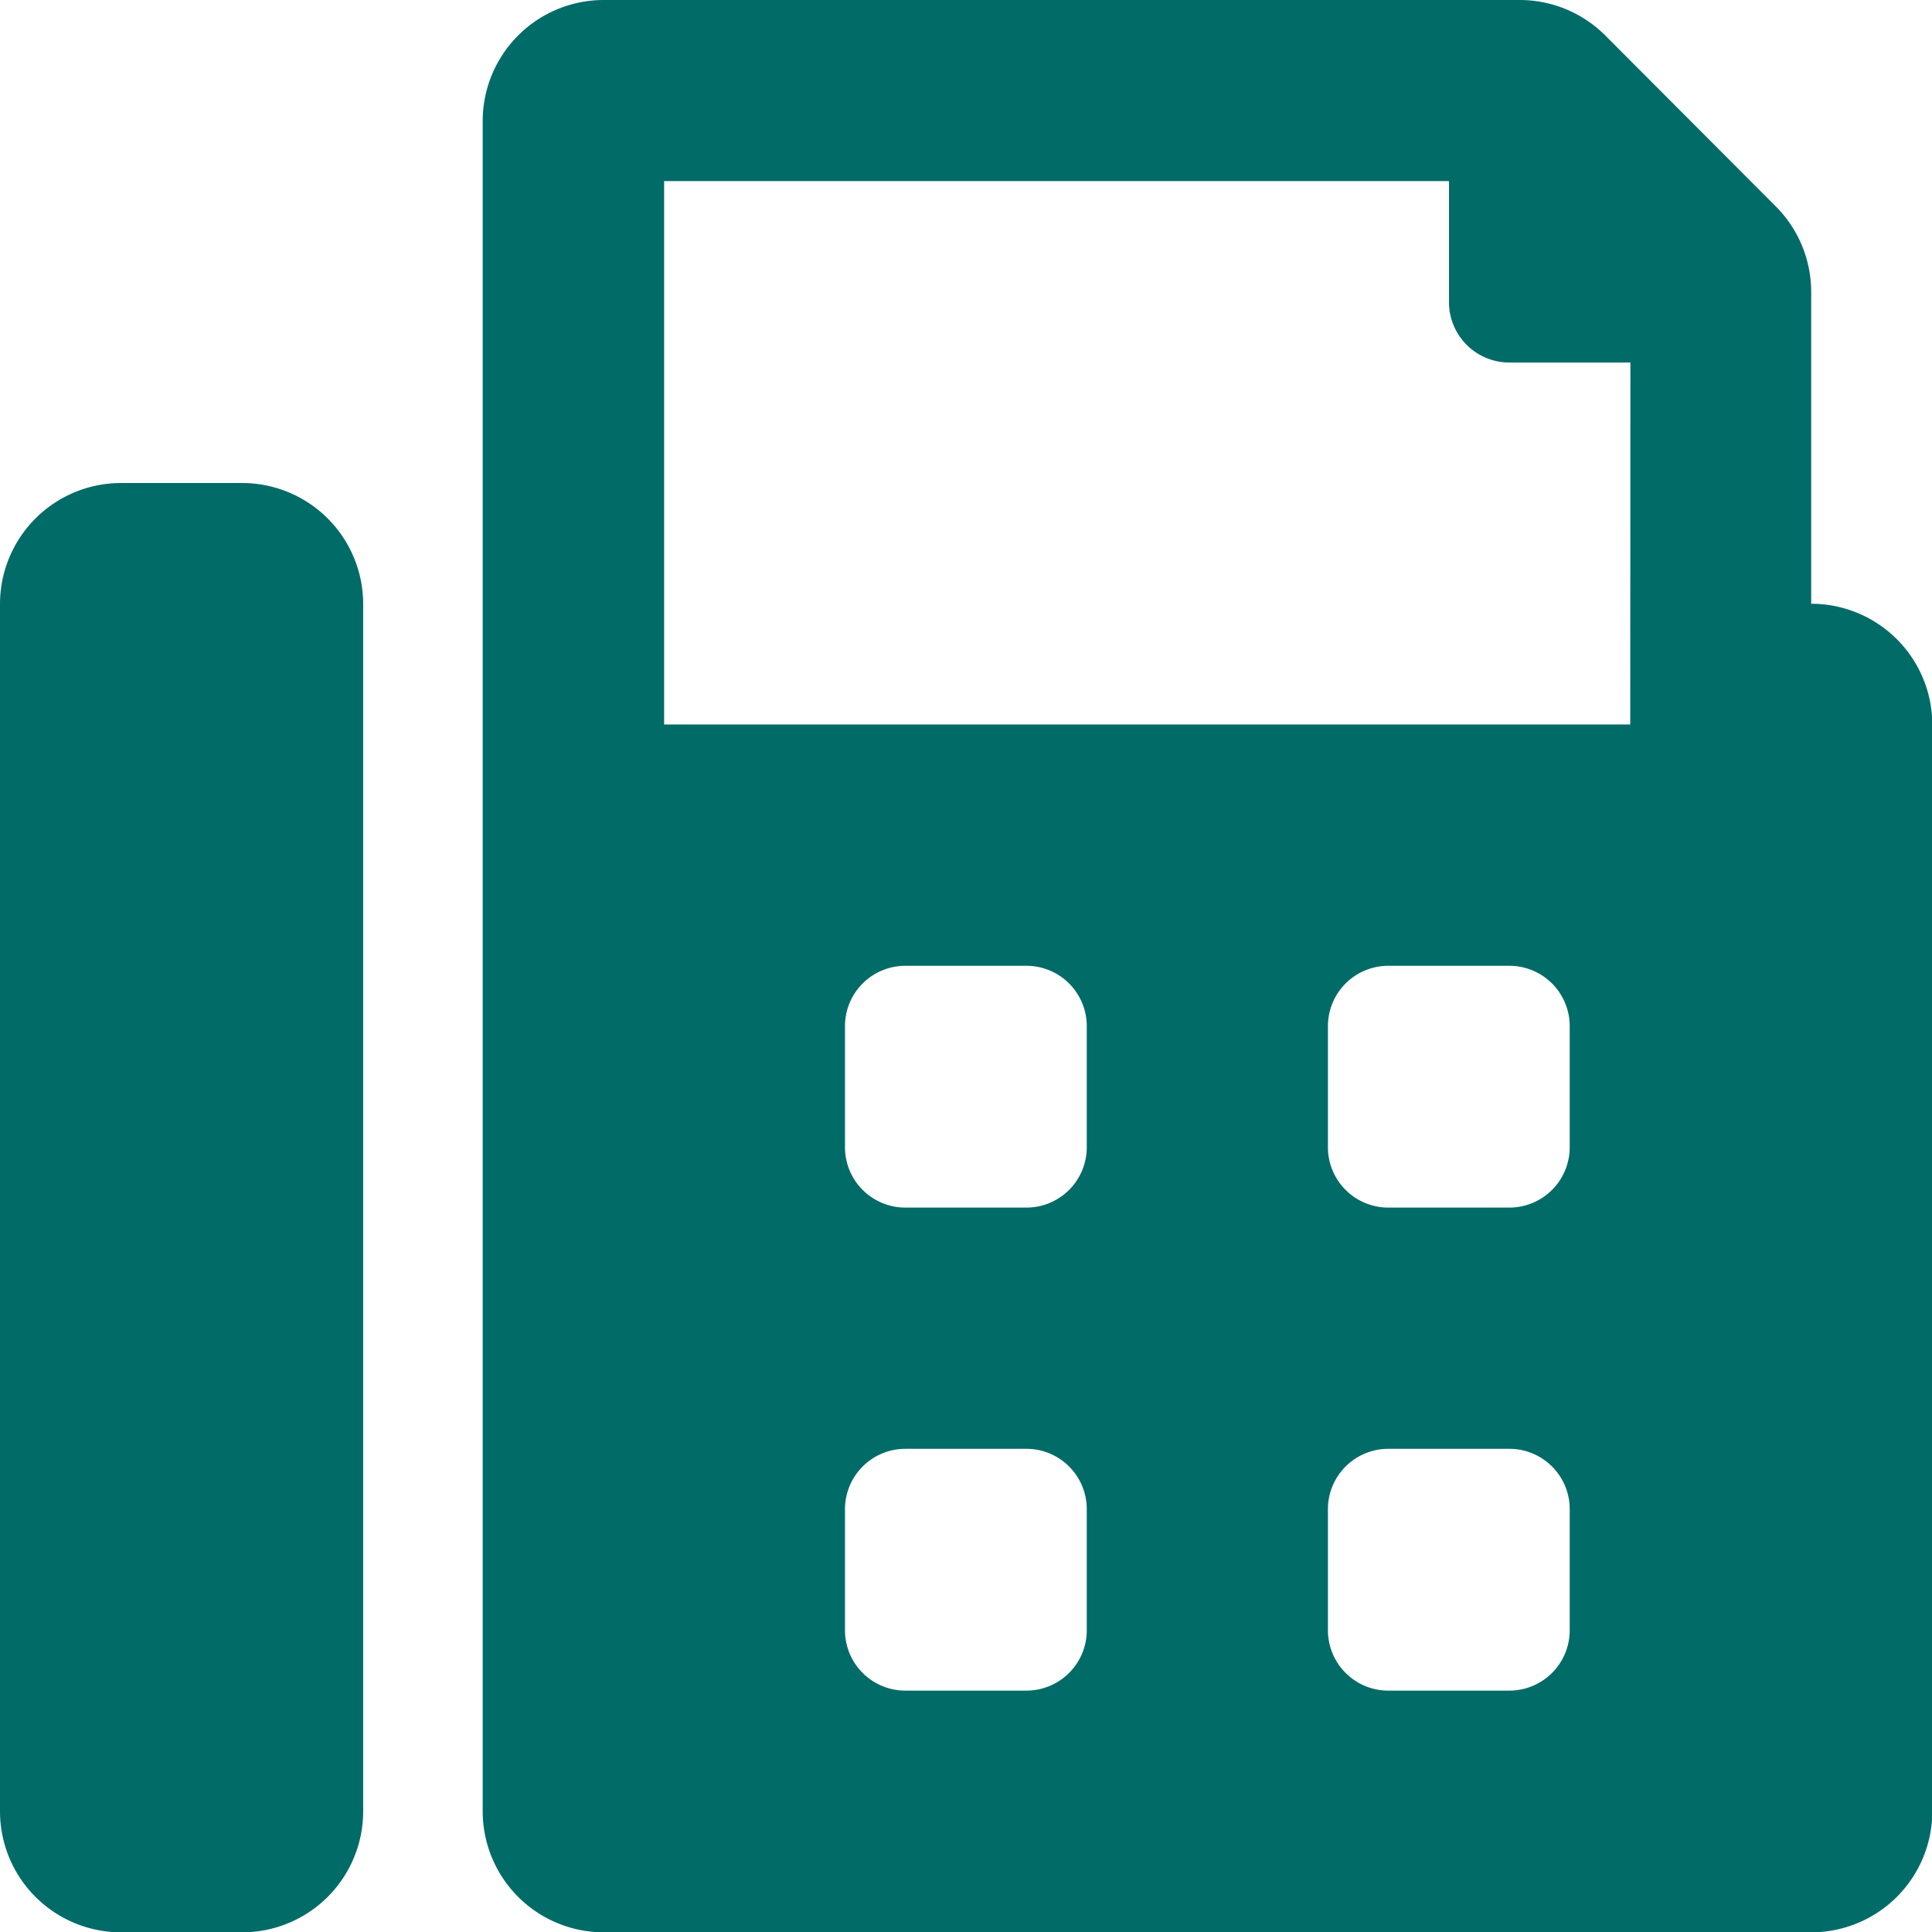 <svg xmlns="http://www.w3.org/2000/svg" width="23.939" height="23.939" viewBox="0 0 23.939 23.939">
  <path id="fax" d="M2.992,5.985H1.5A1.5,1.5,0,0,0,0,7.481V22.443a1.5,1.5,0,0,0,1.5,1.5h1.5a1.5,1.5,0,0,0,1.5-1.5V7.481A1.5,1.5,0,0,0,2.992,5.985Zm19.45,1.5V3.612A1.5,1.5,0,0,0,22,2.554L19.889.438A1.5,1.5,0,0,0,18.83,0H7.481a1.5,1.5,0,0,0-1.5,1.5V22.443a1.5,1.5,0,0,0,1.5,1.5H22.443a1.5,1.5,0,0,0,1.5-1.5V8.977A1.5,1.5,0,0,0,22.443,7.481ZM13.466,20.2a.748.748,0,0,1-.748.748h-1.5a.748.748,0,0,1-.748-.748V18.7a.748.748,0,0,1,.748-.748h1.5a.748.748,0,0,1,.748.748Zm0-5.985a.748.748,0,0,1-.748.748h-1.5a.748.748,0,0,1-.748-.748v-1.5a.748.748,0,0,1,.748-.748h1.5a.748.748,0,0,1,.748.748ZM19.45,20.2a.748.748,0,0,1-.748.748h-1.5a.748.748,0,0,1-.748-.748V18.7a.748.748,0,0,1,.748-.748h1.5a.748.748,0,0,1,.748.748Zm0-5.985a.748.748,0,0,1-.748.748h-1.5a.748.748,0,0,1-.748-.748v-1.5a.748.748,0,0,1,.748-.748h1.5a.748.748,0,0,1,.748.748ZM20.2,8.977H8.229V2.244h9.725v1.5a.748.748,0,0,0,.748.748h1.5Z" fill="#016b68"/>
</svg>
